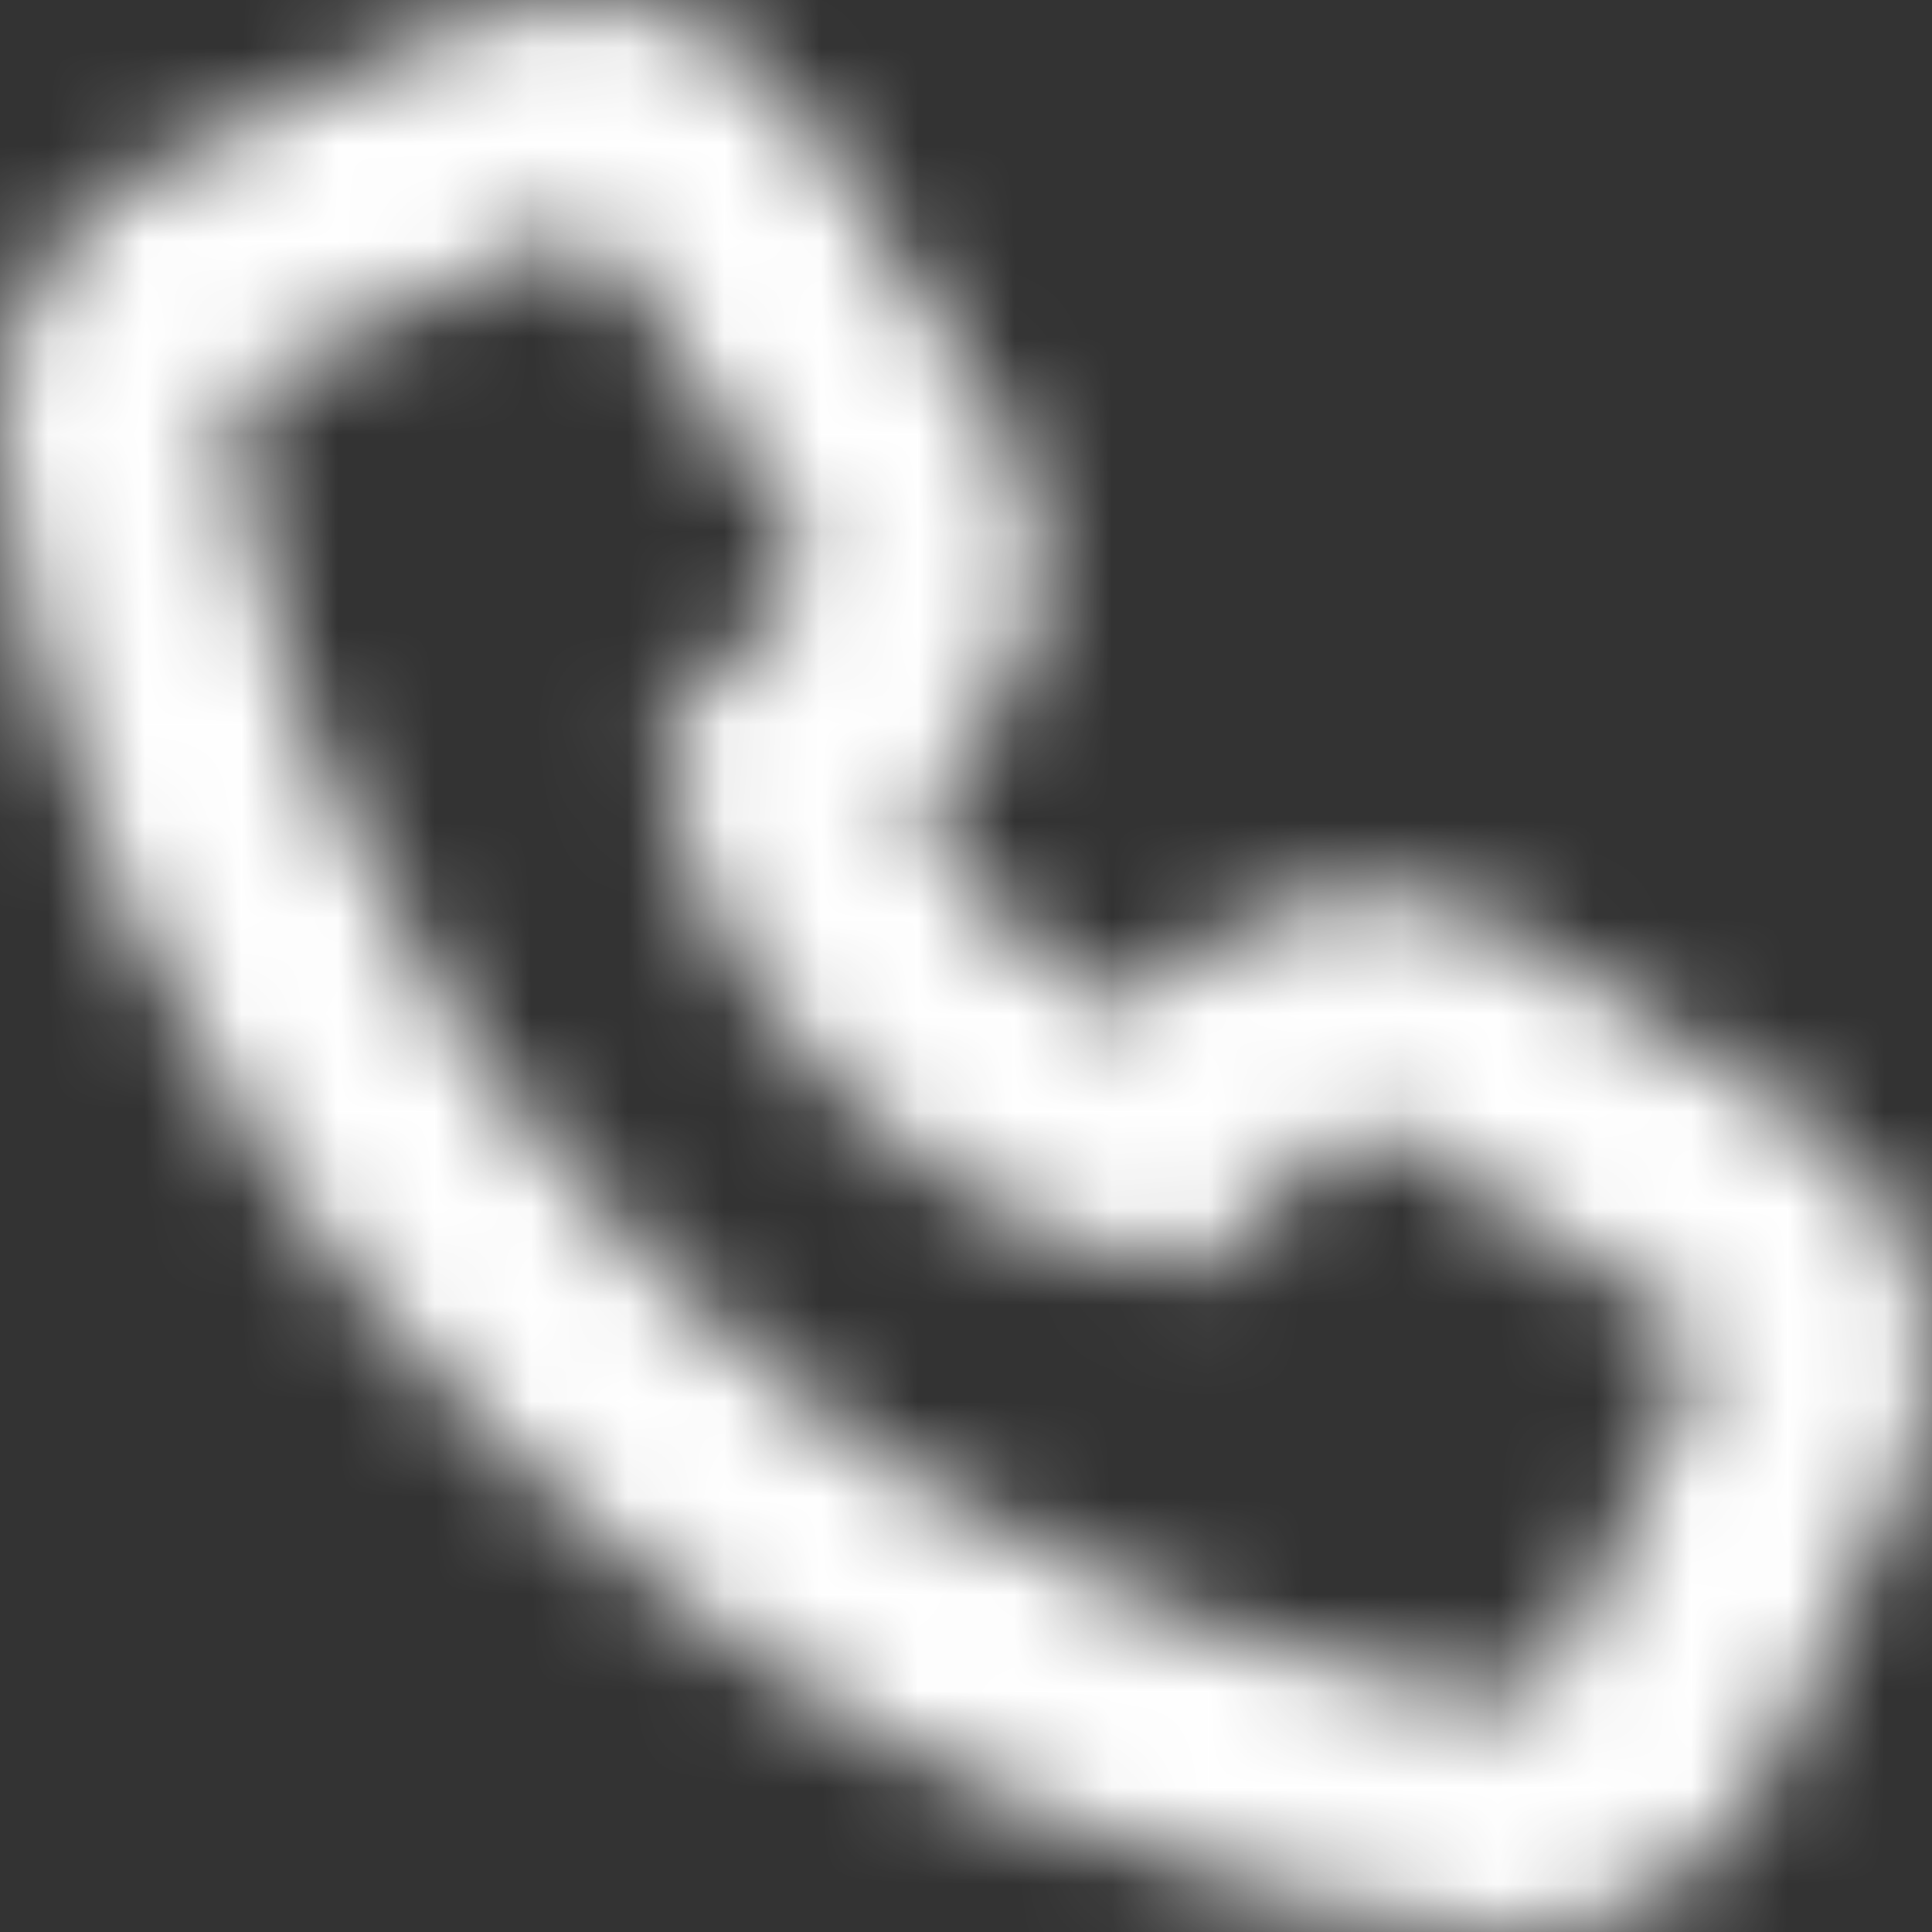 <?xml version="1.0" encoding="UTF-8"?>
<svg width="20px" height="20px" viewBox="0 0 20 20" version="1.1" xmlns="http://www.w3.org/2000/svg" xmlns:xlink="http://www.w3.org/1999/xlink">
    <rect x="0" y="0" width="20" height="20" fill="#333333" stroke="none"/>
    <title>Color/Slate Copywhite icon</title>
    <defs>
        <path d="M5.942,0 C5.5,0 5.058,0.102 4.66,0.294 L1.681,1.697 C0.544,2.256 -0.11,3.438 0.015,4.657 C0.29,7.27 1.398,11.158 5.12,14.879 C8.84,18.602 12.729,19.71 15.335,19.984 C15.442,19.995 15.543,20 15.642,20 C16.772,20 17.784,19.371 18.283,18.357 L19.704,15.34 C20.359,13.985 19.897,12.366 18.619,11.562 L15.745,9.711 C15.25,9.402 14.708,9.245 14.155,9.245 C13.369,9.245 12.629,9.552 12.071,10.108 L11.688,10.492 C11.326,10.324 10.882,10.044 10.418,9.581 C9.955,9.118 9.676,8.674 9.507,8.312 L9.89,7.929 C10.867,6.953 11.038,5.452 10.305,4.281 L8.423,1.358 C7.898,0.518 6.965,0 5.942,0 M5.942,2.424 C6.116,2.424 6.287,2.512 6.385,2.671 L8.251,5.567 C8.38,5.774 8.35,6.041 8.177,6.214 L7.005,7.386 C6.89,7.499 6.836,7.66 6.856,7.82 C6.931,8.4 7.257,9.847 8.704,11.296 C10.151,12.743 11.6,13.07 12.179,13.144 C12.201,13.147 12.224,13.148 12.245,13.148 C12.383,13.148 12.517,13.094 12.614,12.994 L13.785,11.823 C13.886,11.722 14.02,11.671 14.155,11.671 C14.251,11.671 14.347,11.696 14.432,11.751 L17.328,13.615 C17.556,13.758 17.638,14.051 17.518,14.291 L16.107,17.285 C16.02,17.465 15.838,17.576 15.642,17.576 C15.623,17.576 15.605,17.575 15.588,17.573 C14.096,17.416 10.433,16.768 6.834,13.166 C3.233,9.565 2.584,5.9 2.427,4.409 C2.404,4.193 2.519,3.986 2.714,3.891 L5.708,2.48 C5.783,2.442 5.863,2.424 5.942,2.424" id="path-1"></path>
    </defs>
    <g id="Symbols" stroke="none" stroke-width="1" fill="none" fill-rule="evenodd">
        <g id="Color/Slate-Copy">
            <mask id="mask-2" fill="white">
                <use xlink:href="#path-1"></use>
            </mask>
            <g id="Mask"></g>
            <g id="Color/Slate" mask="url(#mask-2)" fill="#FFFFFF">
                <g transform="translate(-2, -2)" id="Rectangle">
                    <rect x="0" y="0" width="24" height="24"></rect>
                </g>
            </g>
        </g>
    </g>
</svg>